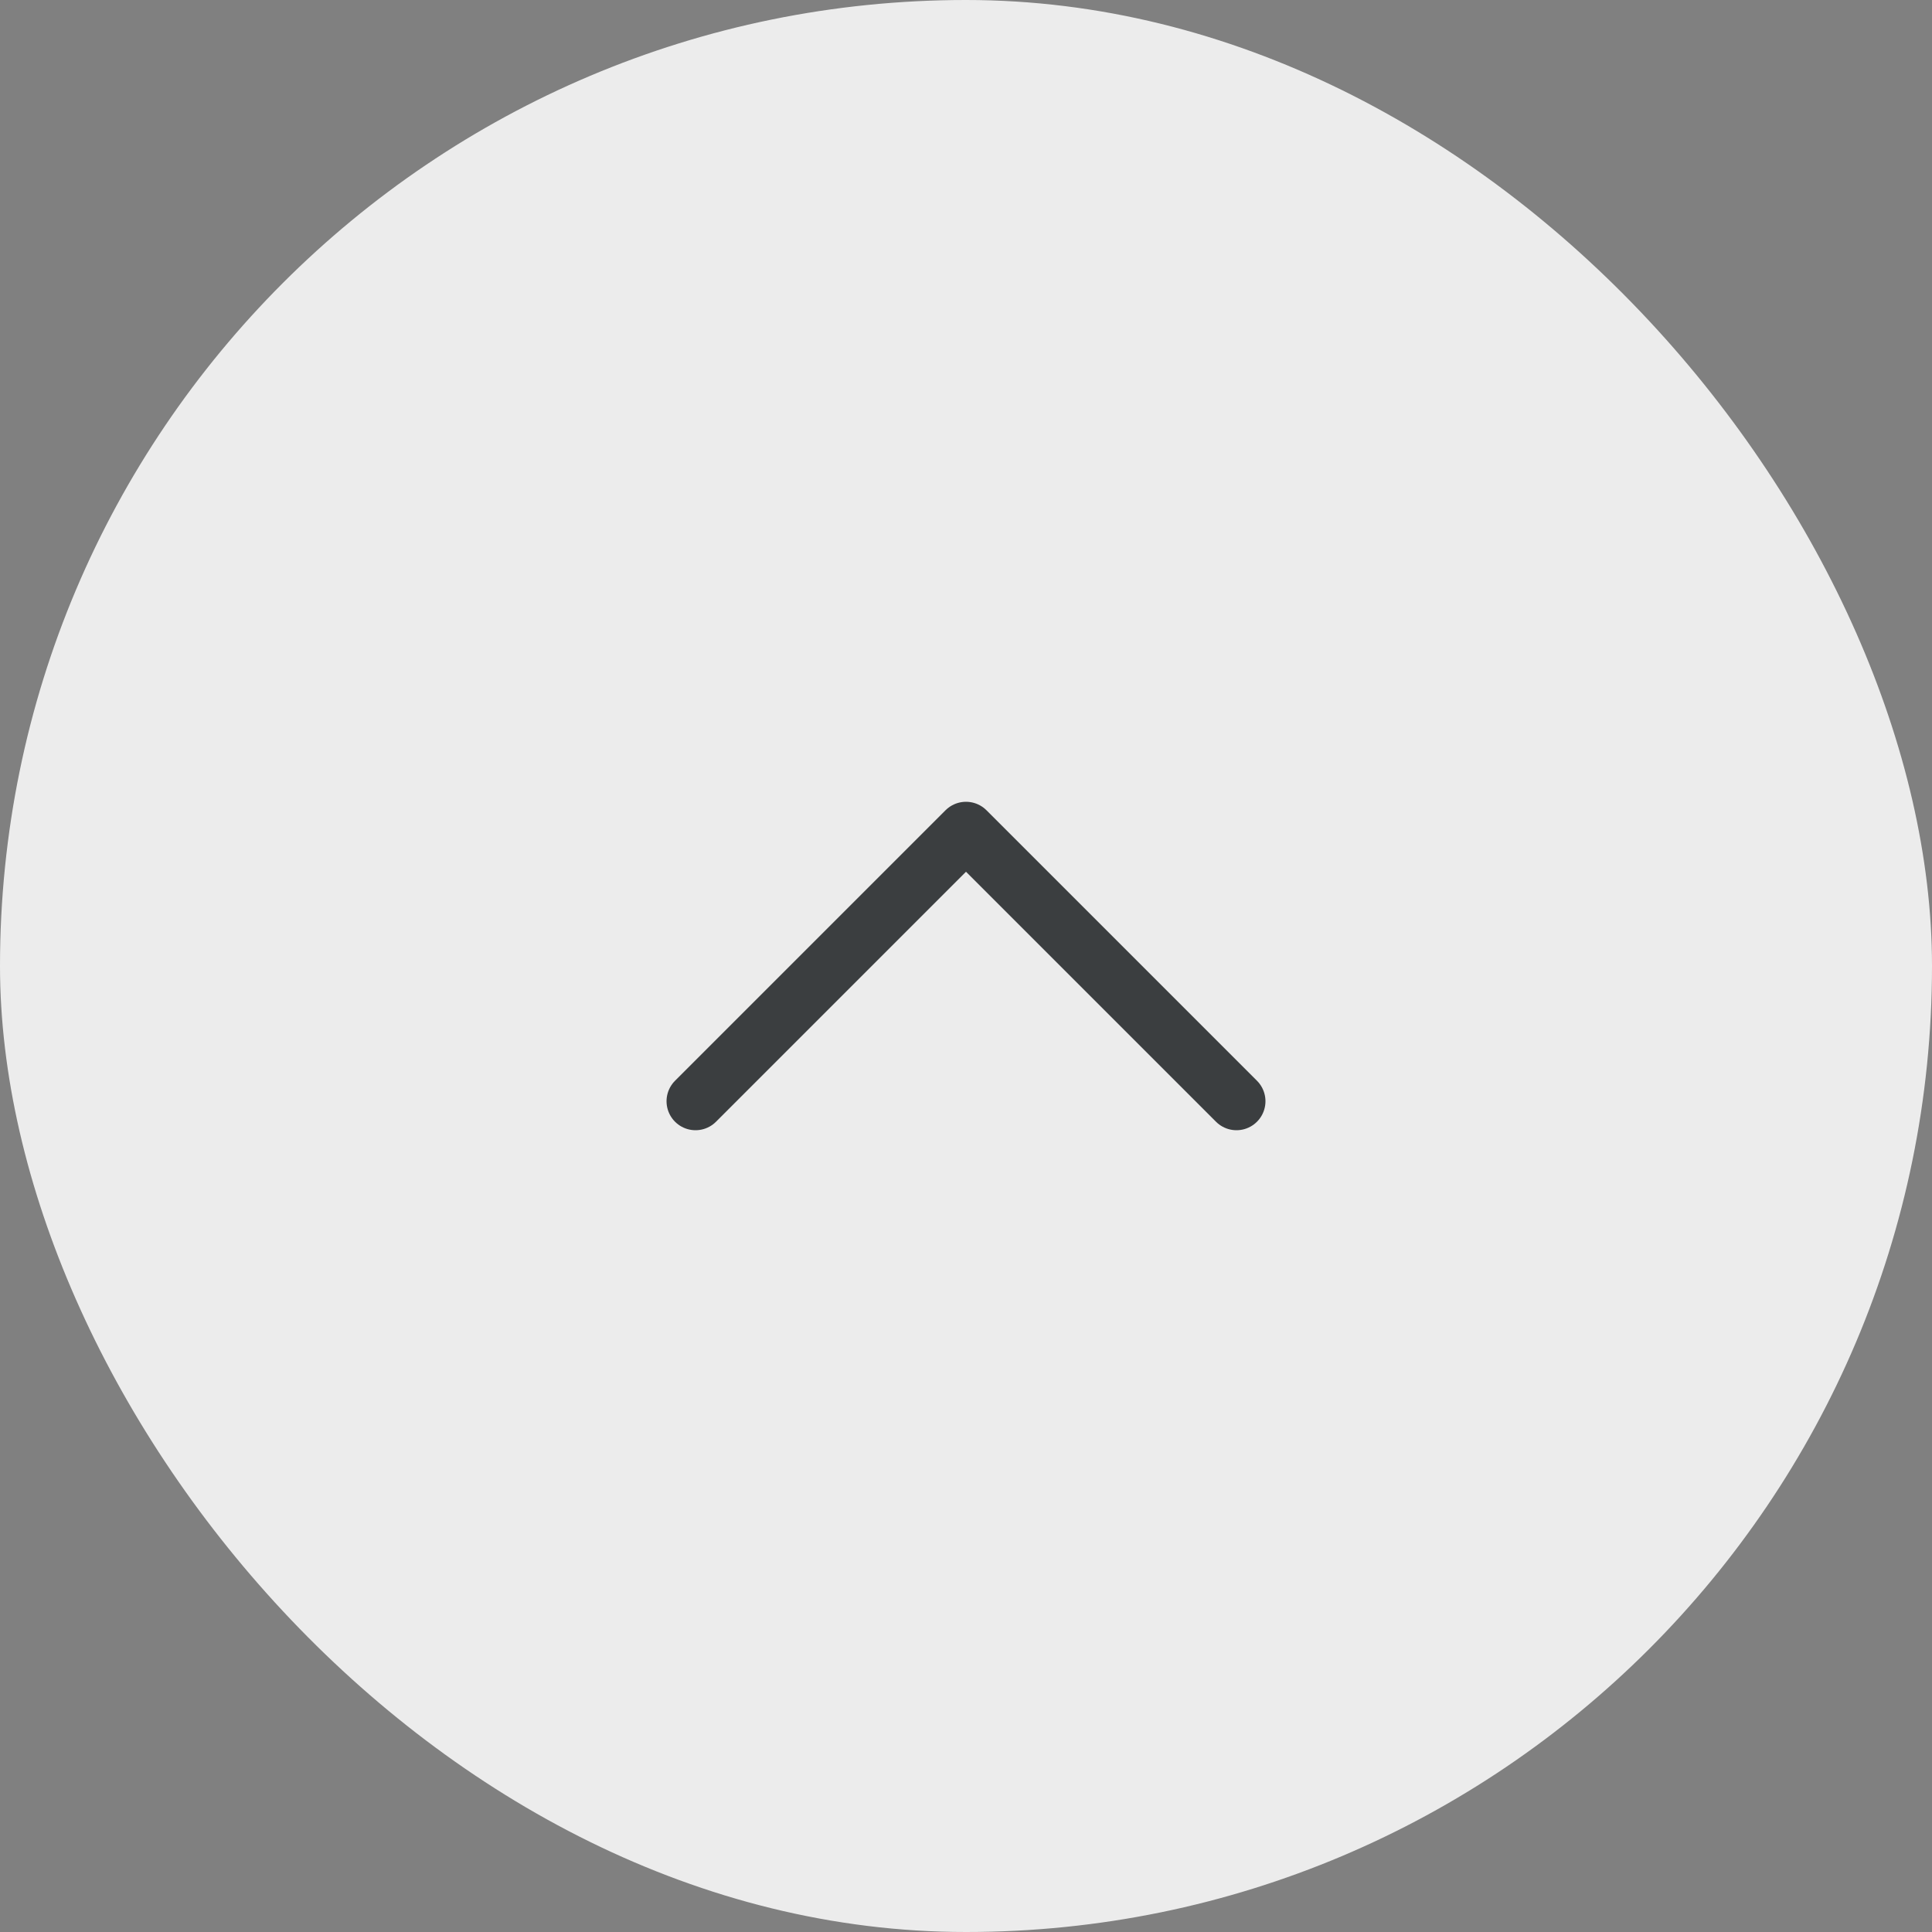 <svg xmlns="http://www.w3.org/2000/svg" width="50" height="50" viewBox="0 0 50 50">
  <rect x="0" y="0" width="50" height="50" fill="#808080" stroke="none"/>
  <g id="icon-scroll" transform="translate(-1821 -4979)">
    <rect id="Rectangle_468" data-name="Rectangle 468" width="50" height="50" rx="25" transform="translate(1821 4979)" fill="rgba(255,255,255,0.85)"/>
    <g id="Iconly_Light_Arrow_-_Up_2" data-name="Iconly/Light/Arrow - Up 2" transform="translate(1834 4992)">
      <g id="Arrow_-_Up_2" data-name="Arrow - Up 2" transform="translate(19 15.5) rotate(180)">
        <path id="Stroke_1" data-name="Stroke 1" d="M14,0,7,7,0,0" fill="none" stroke="#3b3e40" stroke-linecap="round" stroke-linejoin="round" stroke-miterlimit="10" stroke-width="1.5"/>
      </g>
    </g>
  </g>
</svg>

